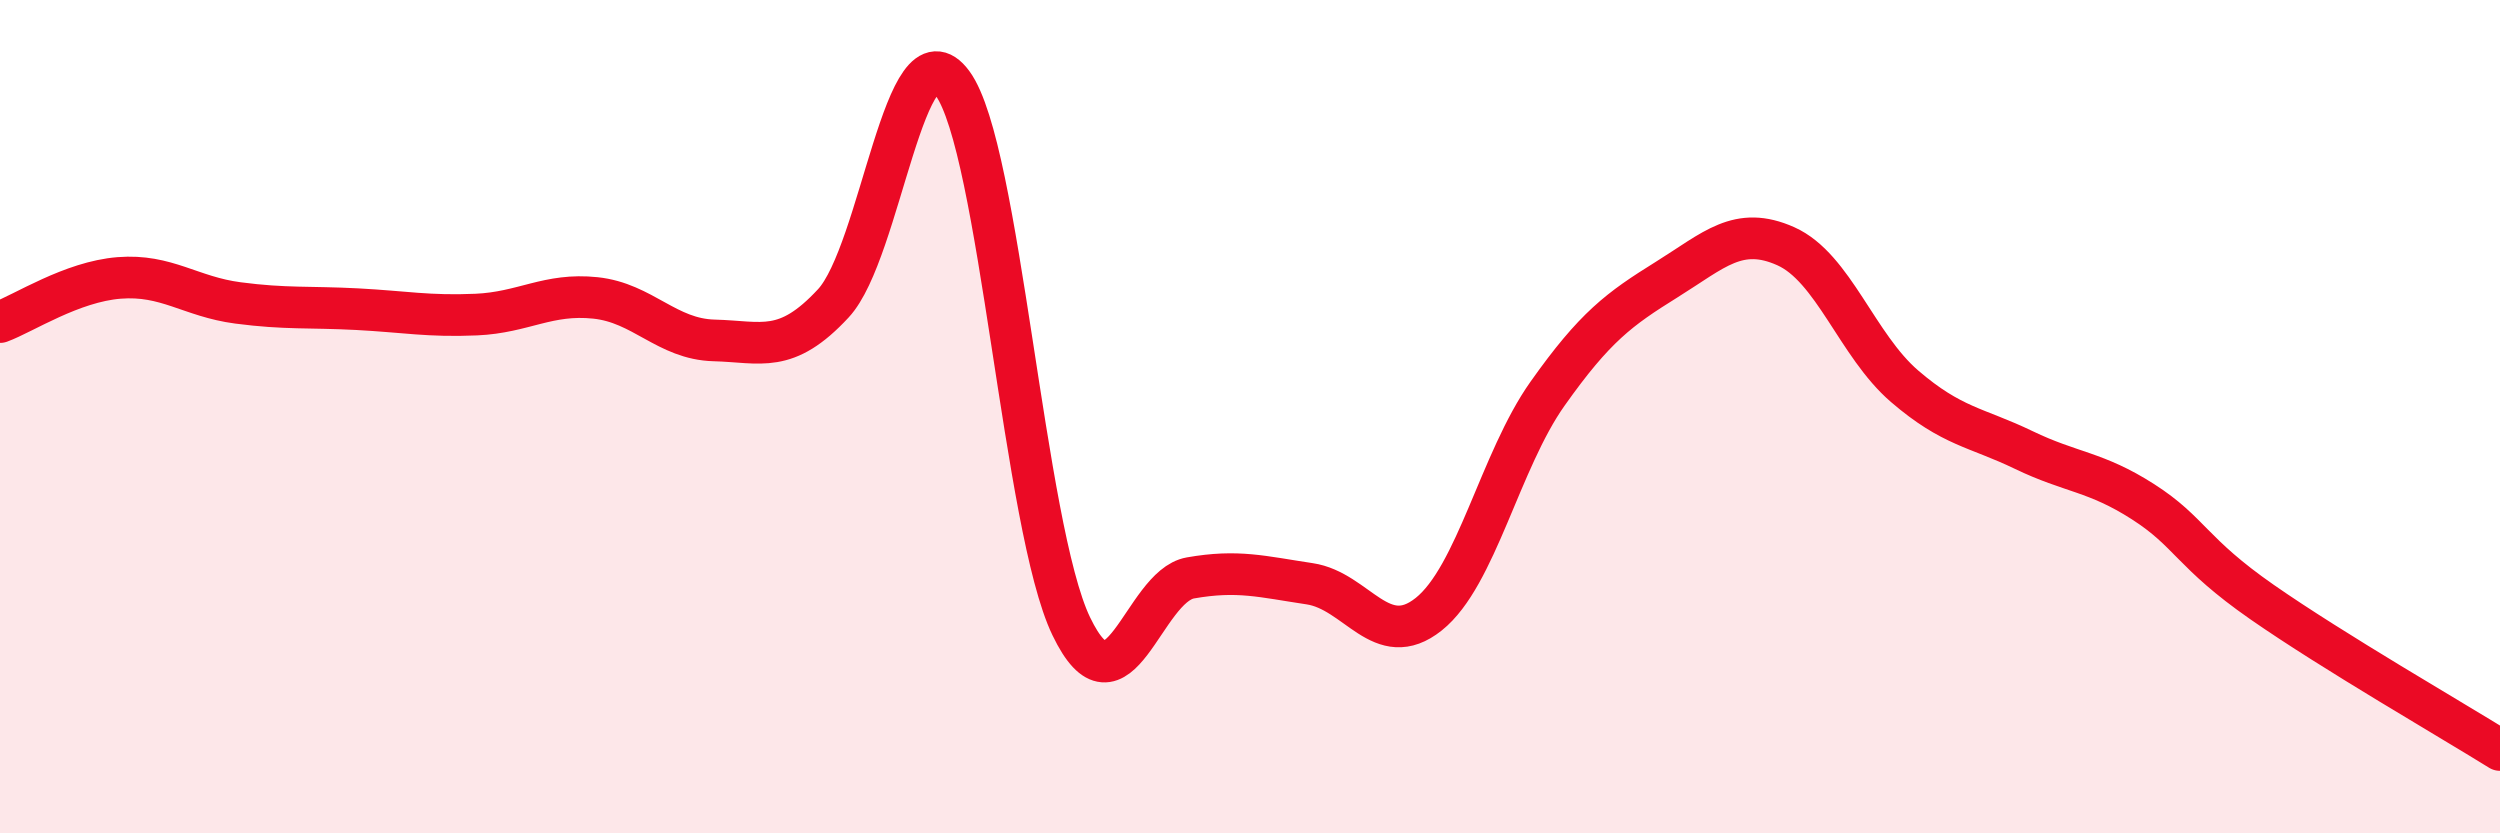 
    <svg width="60" height="20" viewBox="0 0 60 20" xmlns="http://www.w3.org/2000/svg">
      <path
        d="M 0,7.73 C 0.57,7.52 1.72,6.76 2.86,6.67 C 4,6.58 4.57,7.12 5.71,7.27 C 6.85,7.42 7.43,7.36 8.57,7.42 C 9.71,7.48 10.29,7.6 11.43,7.55 C 12.57,7.5 13.15,7.03 14.29,7.15 C 15.43,7.27 16,8.14 17.14,8.17 C 18.28,8.2 18.86,8.51 20,7.28 C 21.14,6.05 21.72,0.45 22.86,2 C 24,3.55 24.57,12.66 25.71,15.03 C 26.85,17.4 27.43,14.07 28.57,13.87 C 29.71,13.67 30.29,13.84 31.43,14.01 C 32.57,14.18 33.15,15.65 34.29,14.74 C 35.43,13.83 36,11.06 37.14,9.45 C 38.28,7.84 38.86,7.42 40,6.71 C 41.14,6 41.72,5.4 42.86,5.91 C 44,6.42 44.57,8.29 45.71,9.27 C 46.85,10.25 47.43,10.25 48.57,10.8 C 49.71,11.35 50.29,11.31 51.43,12.04 C 52.57,12.77 52.58,13.26 54.29,14.45 C 56,15.64 58.86,17.29 60,18L60 20L0 20Z"
        fill="#EB0A25"
        opacity="0.1"
        stroke-linecap="round"
        stroke-linejoin="round"
      />
      <path
        d="M 0,7.73 C 0.57,7.52 1.72,6.76 2.86,6.67 C 4,6.58 4.57,7.12 5.71,7.27 C 6.85,7.42 7.43,7.36 8.57,7.42 C 9.71,7.48 10.29,7.6 11.43,7.55 C 12.57,7.5 13.15,7.03 14.29,7.15 C 15.43,7.27 16,8.14 17.14,8.17 C 18.28,8.2 18.86,8.51 20,7.28 C 21.14,6.05 21.72,0.45 22.86,2 C 24,3.55 24.57,12.66 25.71,15.03 C 26.85,17.4 27.43,14.07 28.57,13.87 C 29.71,13.67 30.29,13.84 31.43,14.01 C 32.57,14.18 33.15,15.65 34.29,14.74 C 35.43,13.83 36,11.06 37.14,9.45 C 38.28,7.84 38.86,7.42 40,6.71 C 41.14,6 41.72,5.4 42.86,5.91 C 44,6.42 44.57,8.29 45.71,9.27 C 46.85,10.25 47.43,10.25 48.57,10.8 C 49.71,11.35 50.29,11.31 51.43,12.04 C 52.57,12.77 52.58,13.26 54.29,14.45 C 56,15.64 58.86,17.29 60,18"
        stroke="#EB0A25"
        stroke-width="1"
        fill="none"
        stroke-linecap="round"
        stroke-linejoin="round"
      />
    </svg>
  